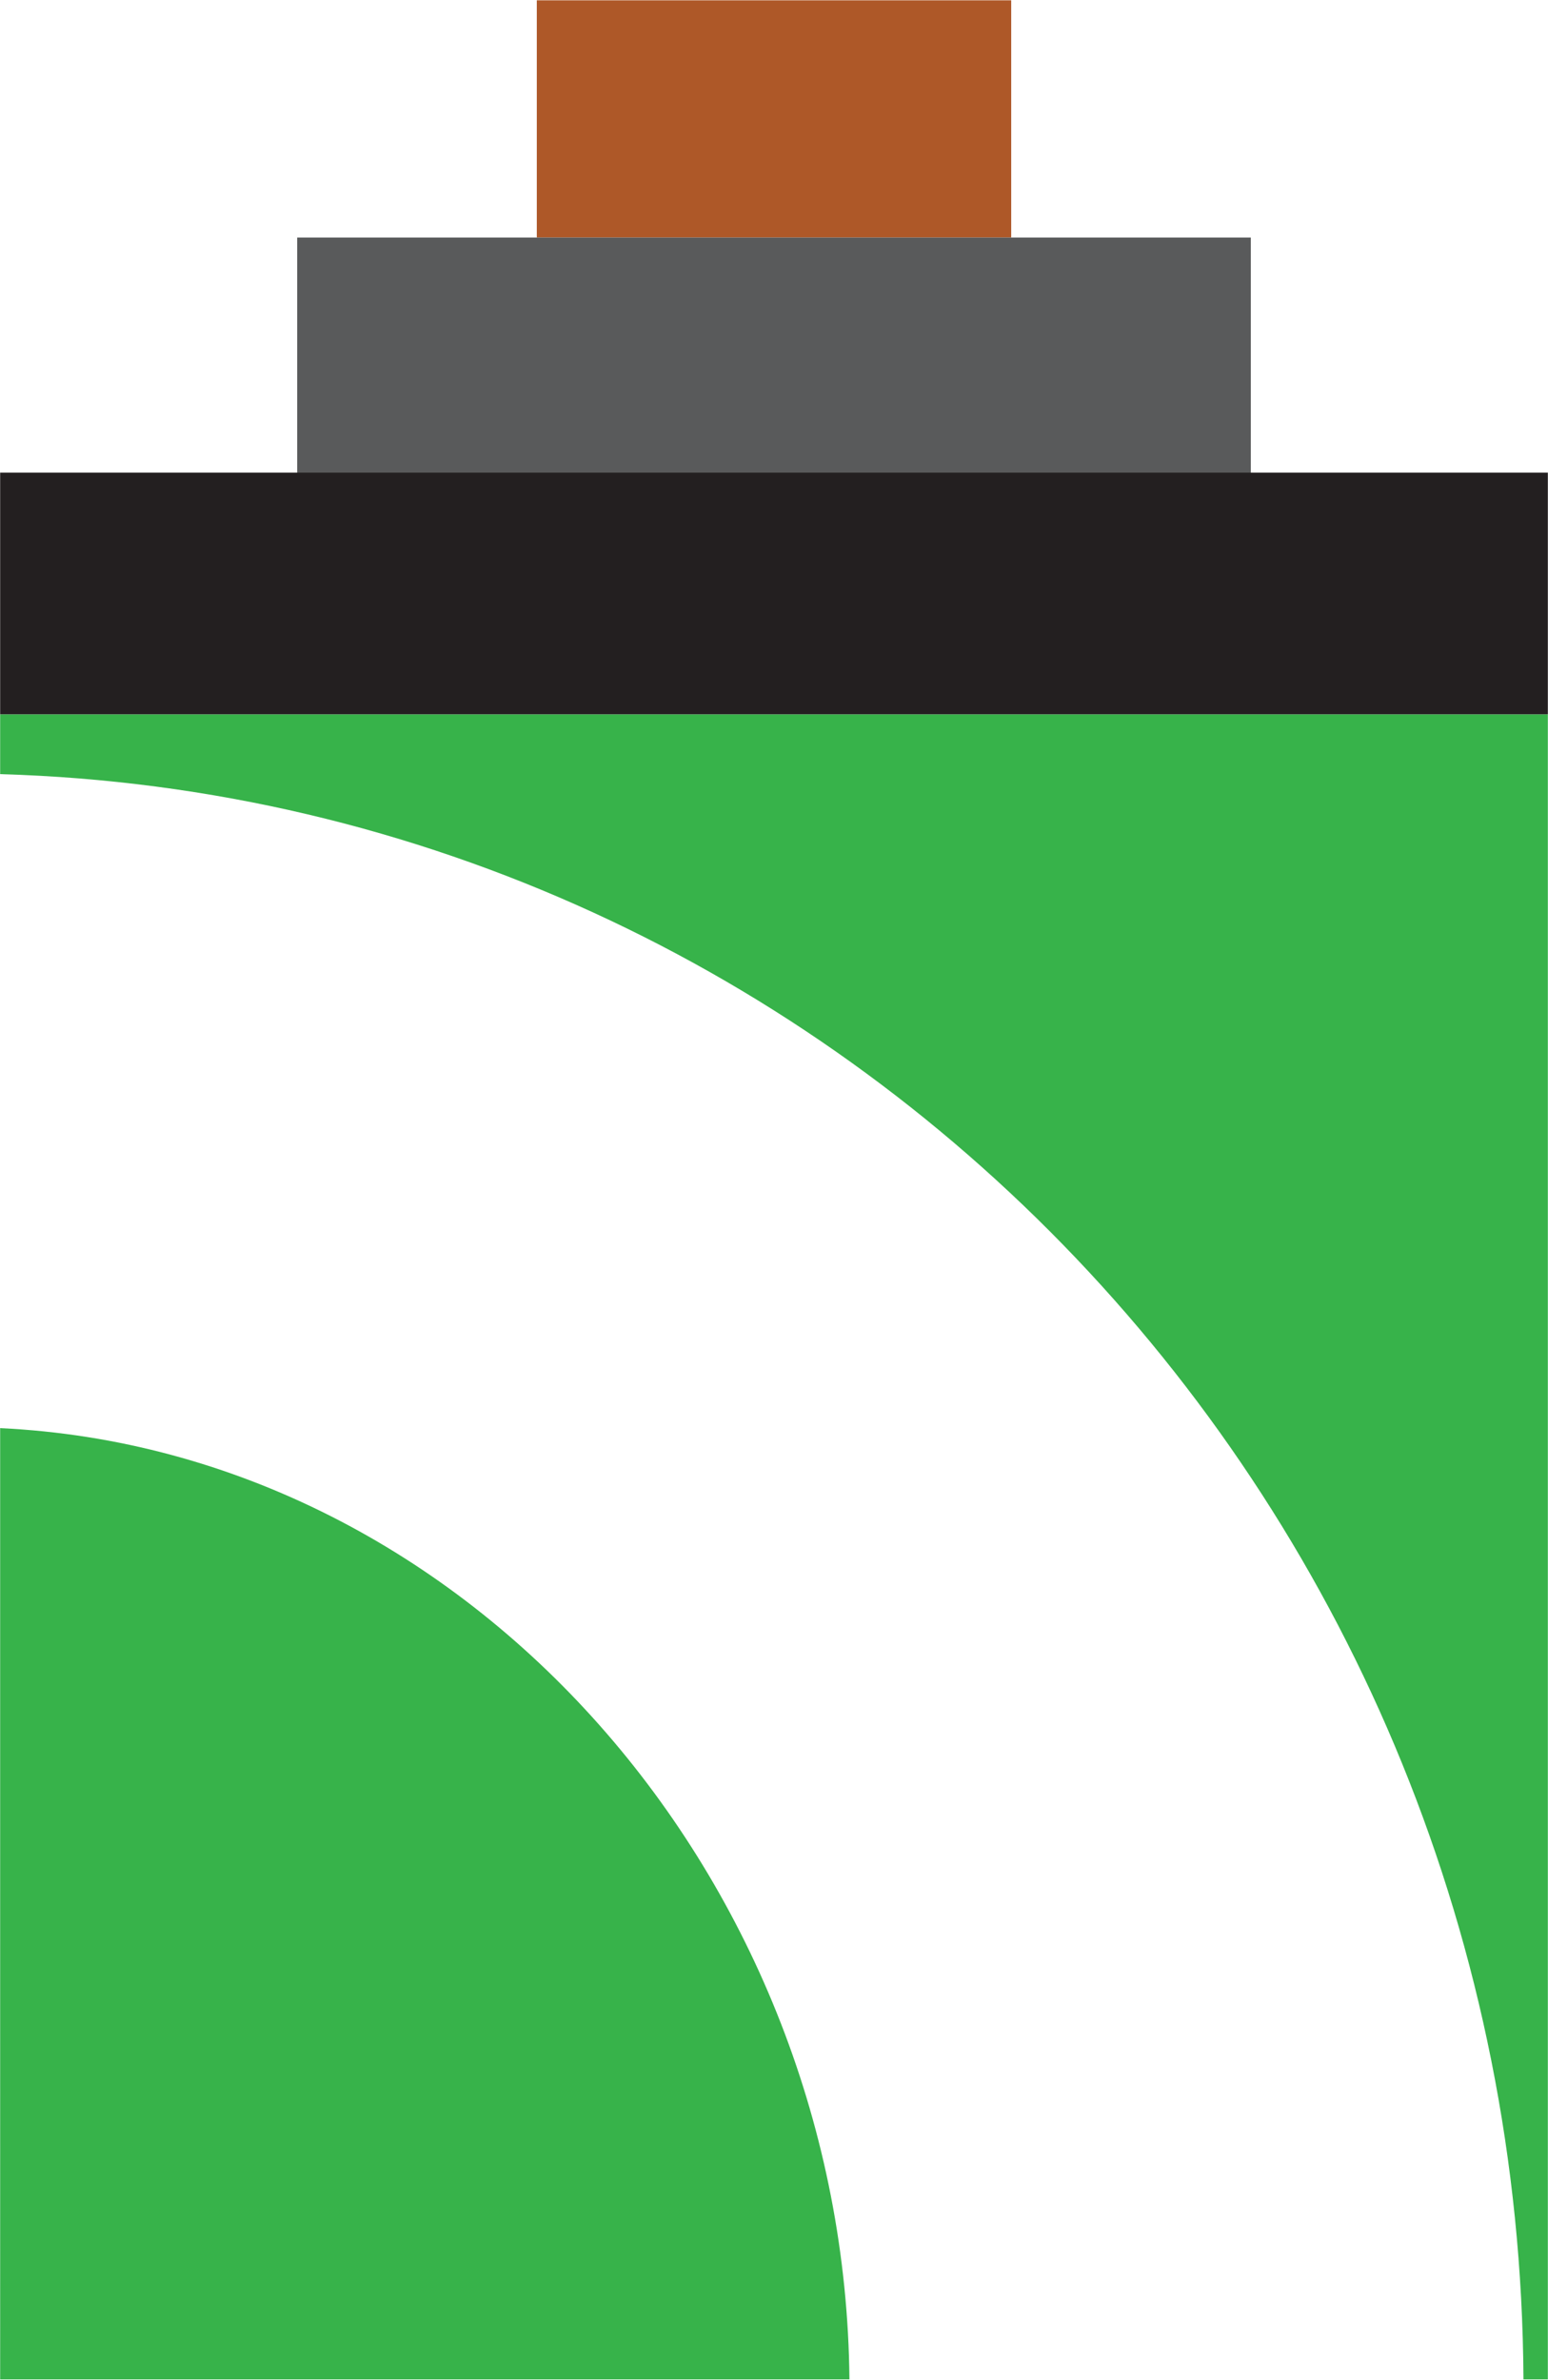<svg version="1.2" xmlns="http://www.w3.org/2000/svg" viewBox="0 0 1022 1571" width="1022" height="1571">
	<title>MESC-Cables-Final-Catalog-small-size-1-pdf-svg</title>

	<style>
		.s0 { fill: #ae5828 } 
		.s1 { fill: #595a5b } 
		.s2 { fill: #37b34a } 
		.s3 { fill: #231f20 } 
	</style>
	<g id="Clip-Path: Page 1" clip-path="url(#cp1)">
		<g id="Page 1">
			<path id="Path 163" class="s0" d="m354.4 0.2h313.2v156.6h-313.2z"/>
			<path id="Path 164" class="s1" d="m196.2 156.8h629.6v158.1h-629.6z"/>
			<path id="Path 165" fill-rule="evenodd" class="s2" d="m1021.9 1570.6h-16.1c-2.9-576.6-449.4-1043.5-1005.7-1059.6v-39.5h1021.8zm-461.1 0h-560.7v-627.9c310.3 14.7 557.7 298.6 560.7 627.9z"/>
			<path id="Path 166" class="s3" d="m0.1 312h1021.8v159.5h-1021.8z"/>
		</g>
	</g>
</svg>